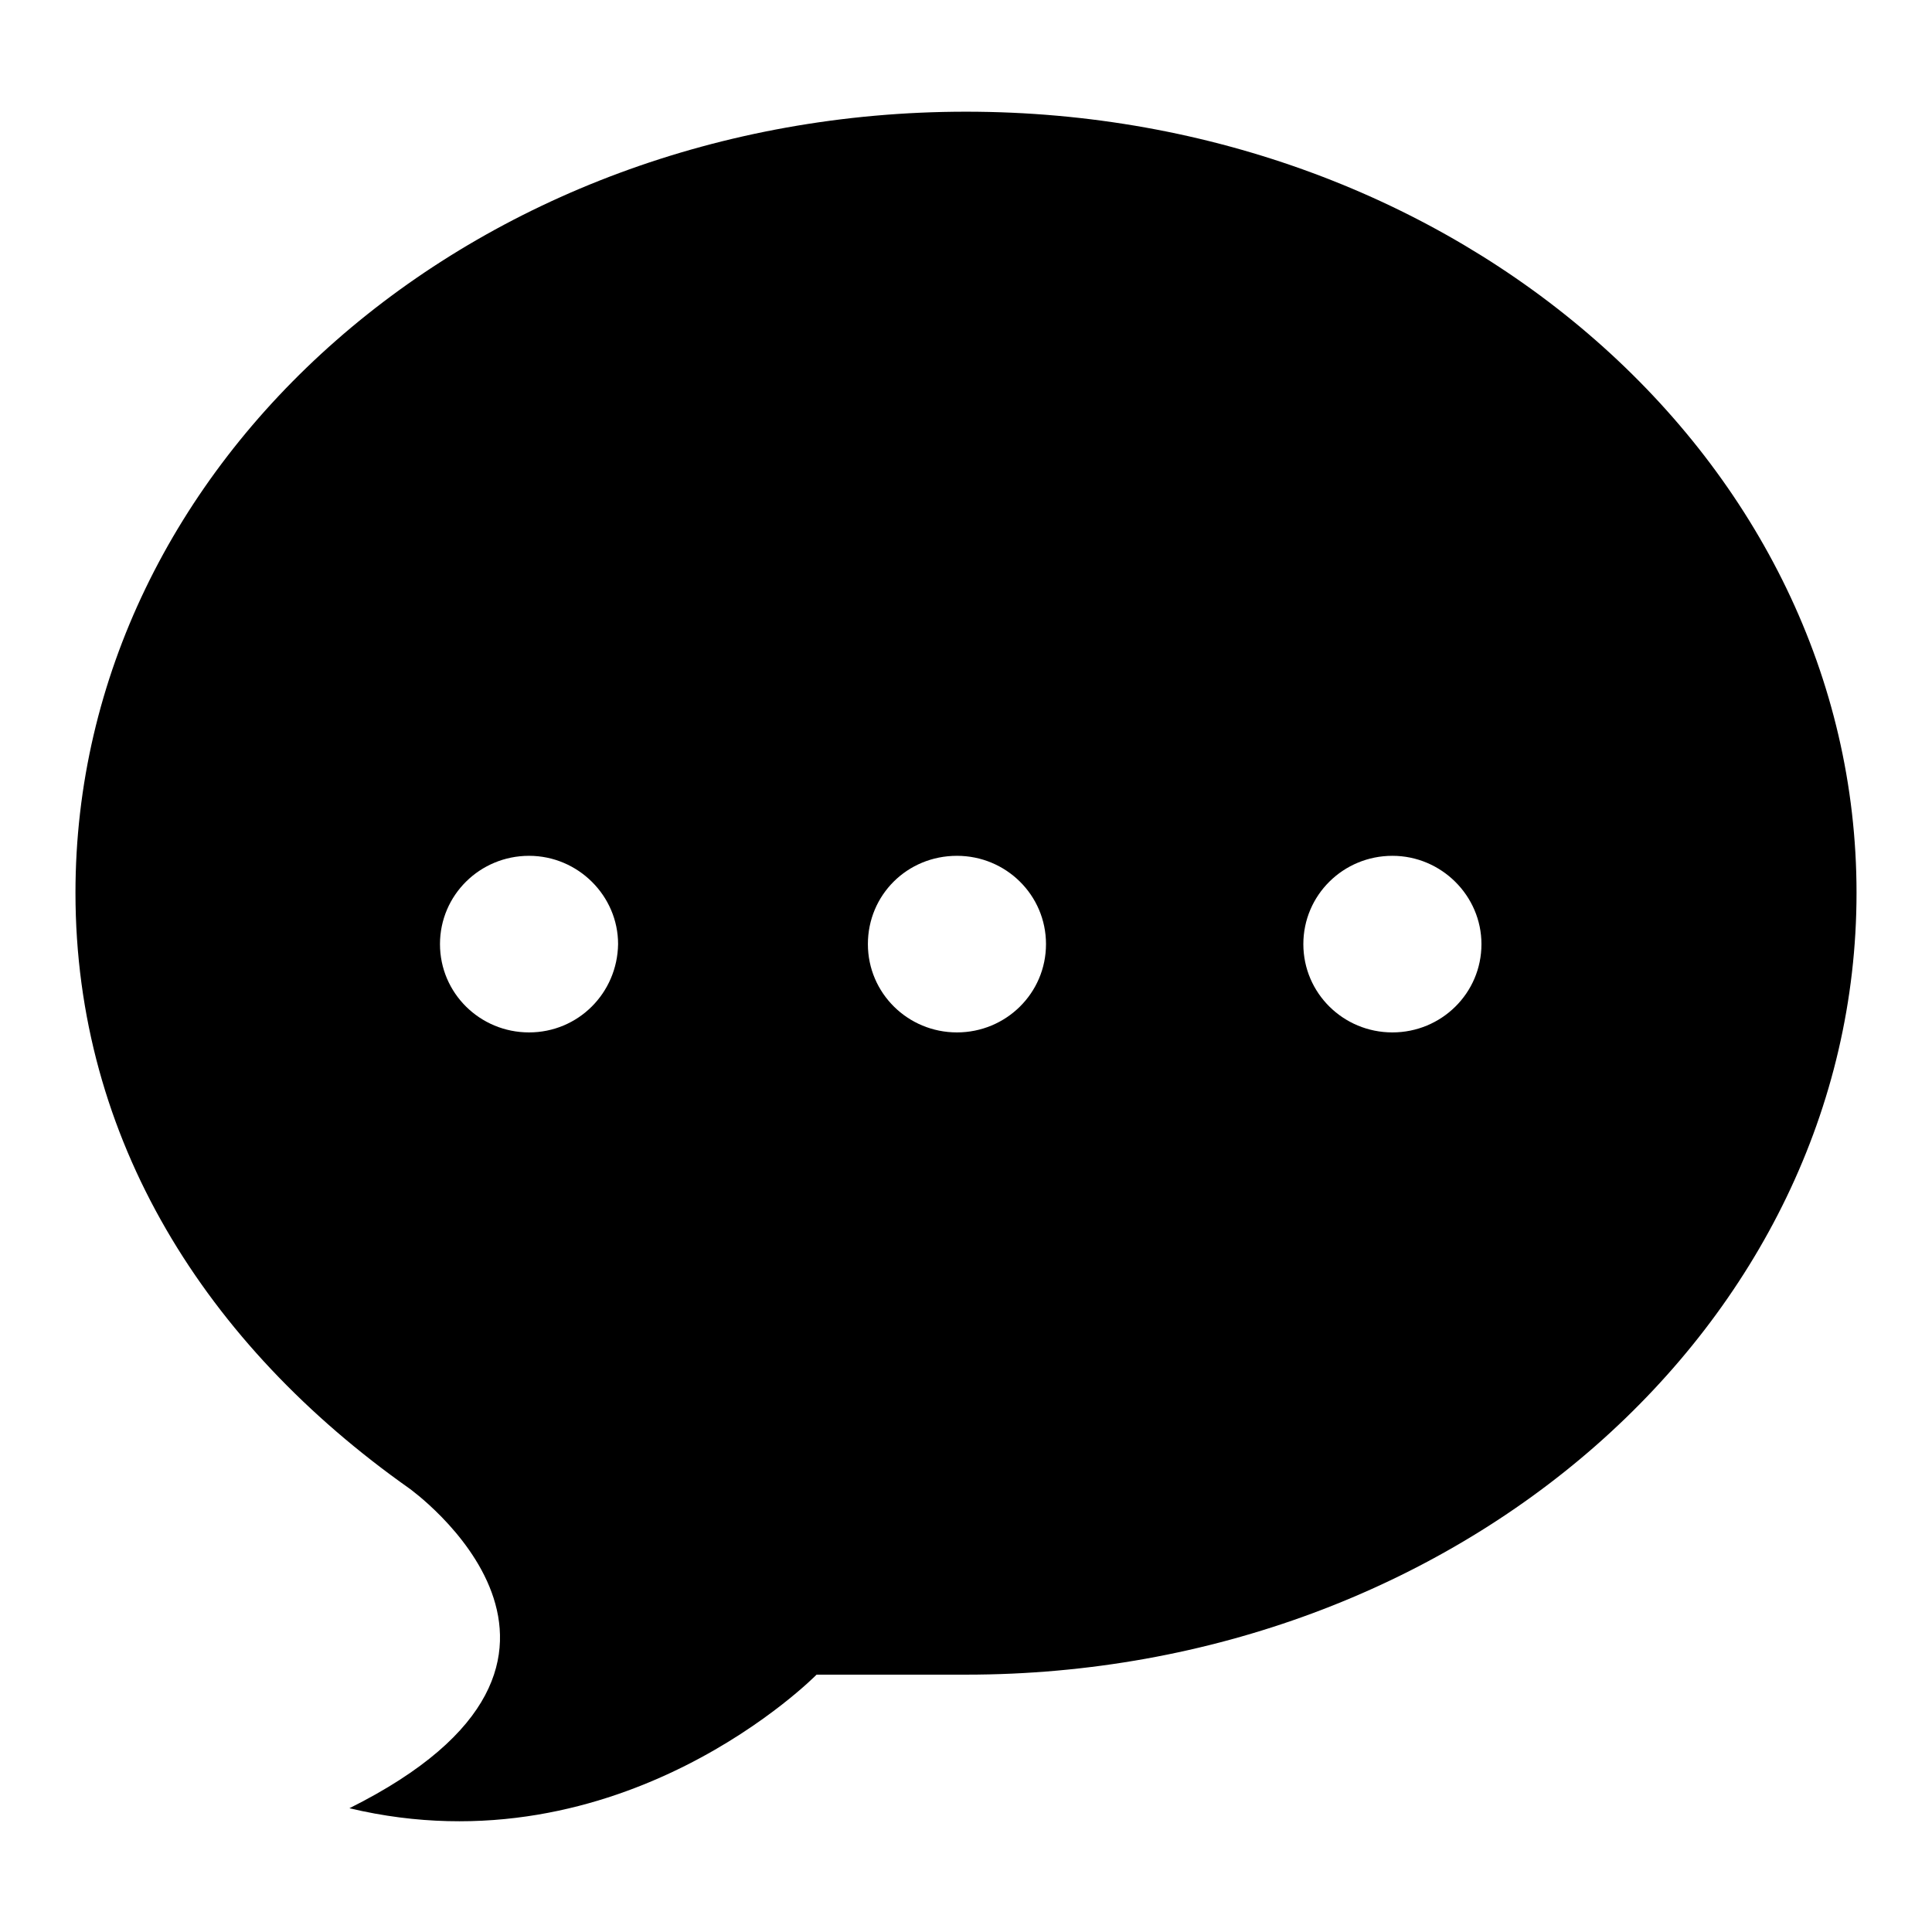 <?xml version="1.0" encoding="utf-8"?>
<!-- Svg Vector Icons : http://www.onlinewebfonts.com/icon -->
<!DOCTYPE svg PUBLIC "-//W3C//DTD SVG 1.1//EN" "http://www.w3.org/Graphics/SVG/1.1/DTD/svg11.dtd">
<svg version="1.1" xmlns="http://www.w3.org/2000/svg" xmlns:xlink="http://www.w3.org/1999/xlink" x="0px" y="0px" viewBox="0 0 256 256" enable-background="new 0 0 256 256" xml:space="preserve">
<g><g><path fill="#000000" d="M70.1,136.8c-6.5,0-11.8-5.2-11.8-11.7c0-6.5,5.3-11.7,11.8-11.7c6.5,0,11.8,5.3,11.8,11.7C81.8,131.6,76.6,136.8,70.1,136.8z M126.8,136.8c-6.5,0-11.8-5.2-11.8-11.7c0-6.5,5.2-11.7,11.8-11.7c6.5,0,11.8,5.2,11.8,11.7C138.6,131.6,133.3,136.8,126.8,136.8z M184.5,136.8c-6.5,0-11.8-5.2-11.8-11.7c0-6.5,5.3-11.7,11.8-11.7c6.5,0,11.8,5.3,11.8,11.7C196.3,131.6,191,136.8,184.5,136.8z M10,118.3c0,32.7,17.3,59.9,44.2,78.9c0,0,31.8,22.6-7.9,42.4c36.1,8.6,61.9-17.7,61.9-17.7H128c65.2,0,118-46.4,118-103.6c0-57.2-52.8-103.5-118-103.5C62.8,14.8,10,61.1,10,118.3z"/></g></g>
</svg>